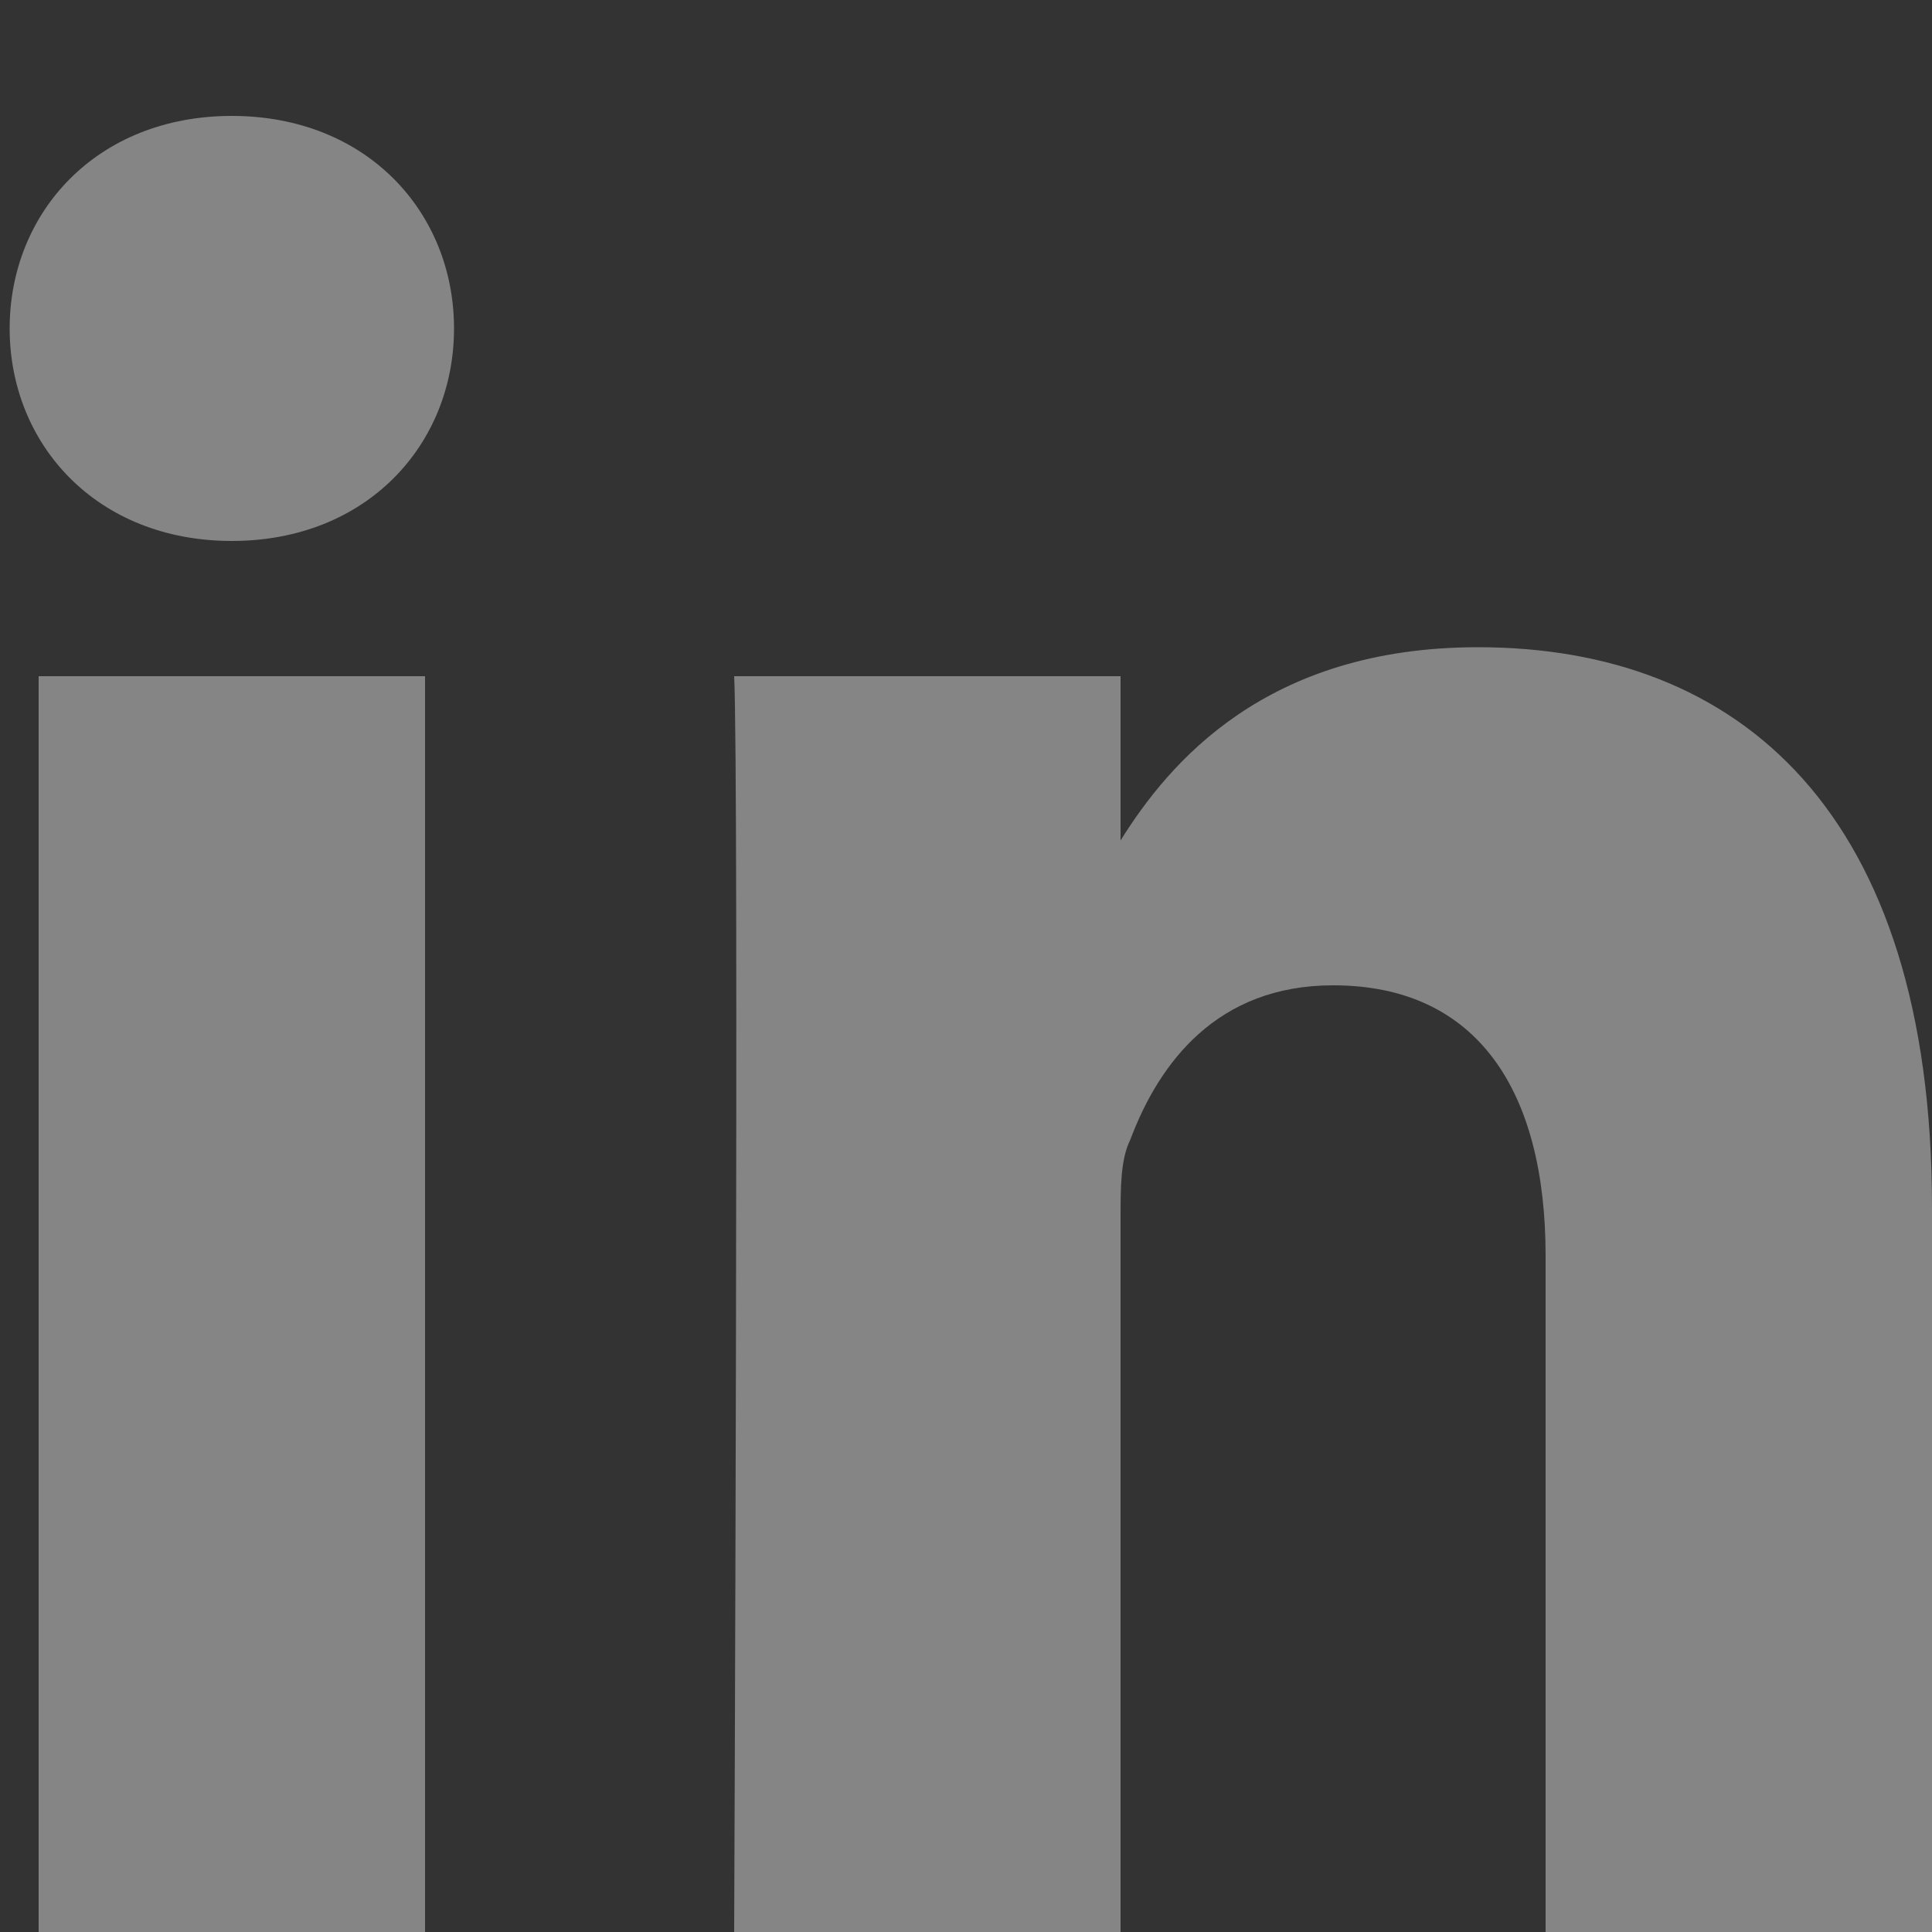 <svg width="16" height="16" viewBox="0 0 16 16" fill="none" xmlns="http://www.w3.org/2000/svg">
<rect x="0" y="0" width="16" height="16" fill="#333333" stroke="none"/>
<path d="M16 16H12.8V10.4C12.8 9.04 12.24 8.16 11.04 8.16C10.08 8.16 9.6 8.8 9.36 9.44C9.28 9.6 9.28 9.84 9.28 10.08V16H6.08C6.08 16 6.12 6.4 6.08 5.6H9.28V6.96C9.68 6.32 10.48 5.36 12.24 5.36C14.4 5.36 16 6.72 16 10V16ZM1.92 4.48H1.92C0.8 4.48 0.08 3.68 0.08 2.72C0.08 1.76 0.8 0.96 1.92 0.96C3.04 0.96 3.76 1.76 3.76 2.72C3.76 3.68 3.04 4.48 1.92 4.48ZM0.32 16H3.52V5.6H0.32V16Z" fill="white" fill-opacity="0.4"/>
</svg>
